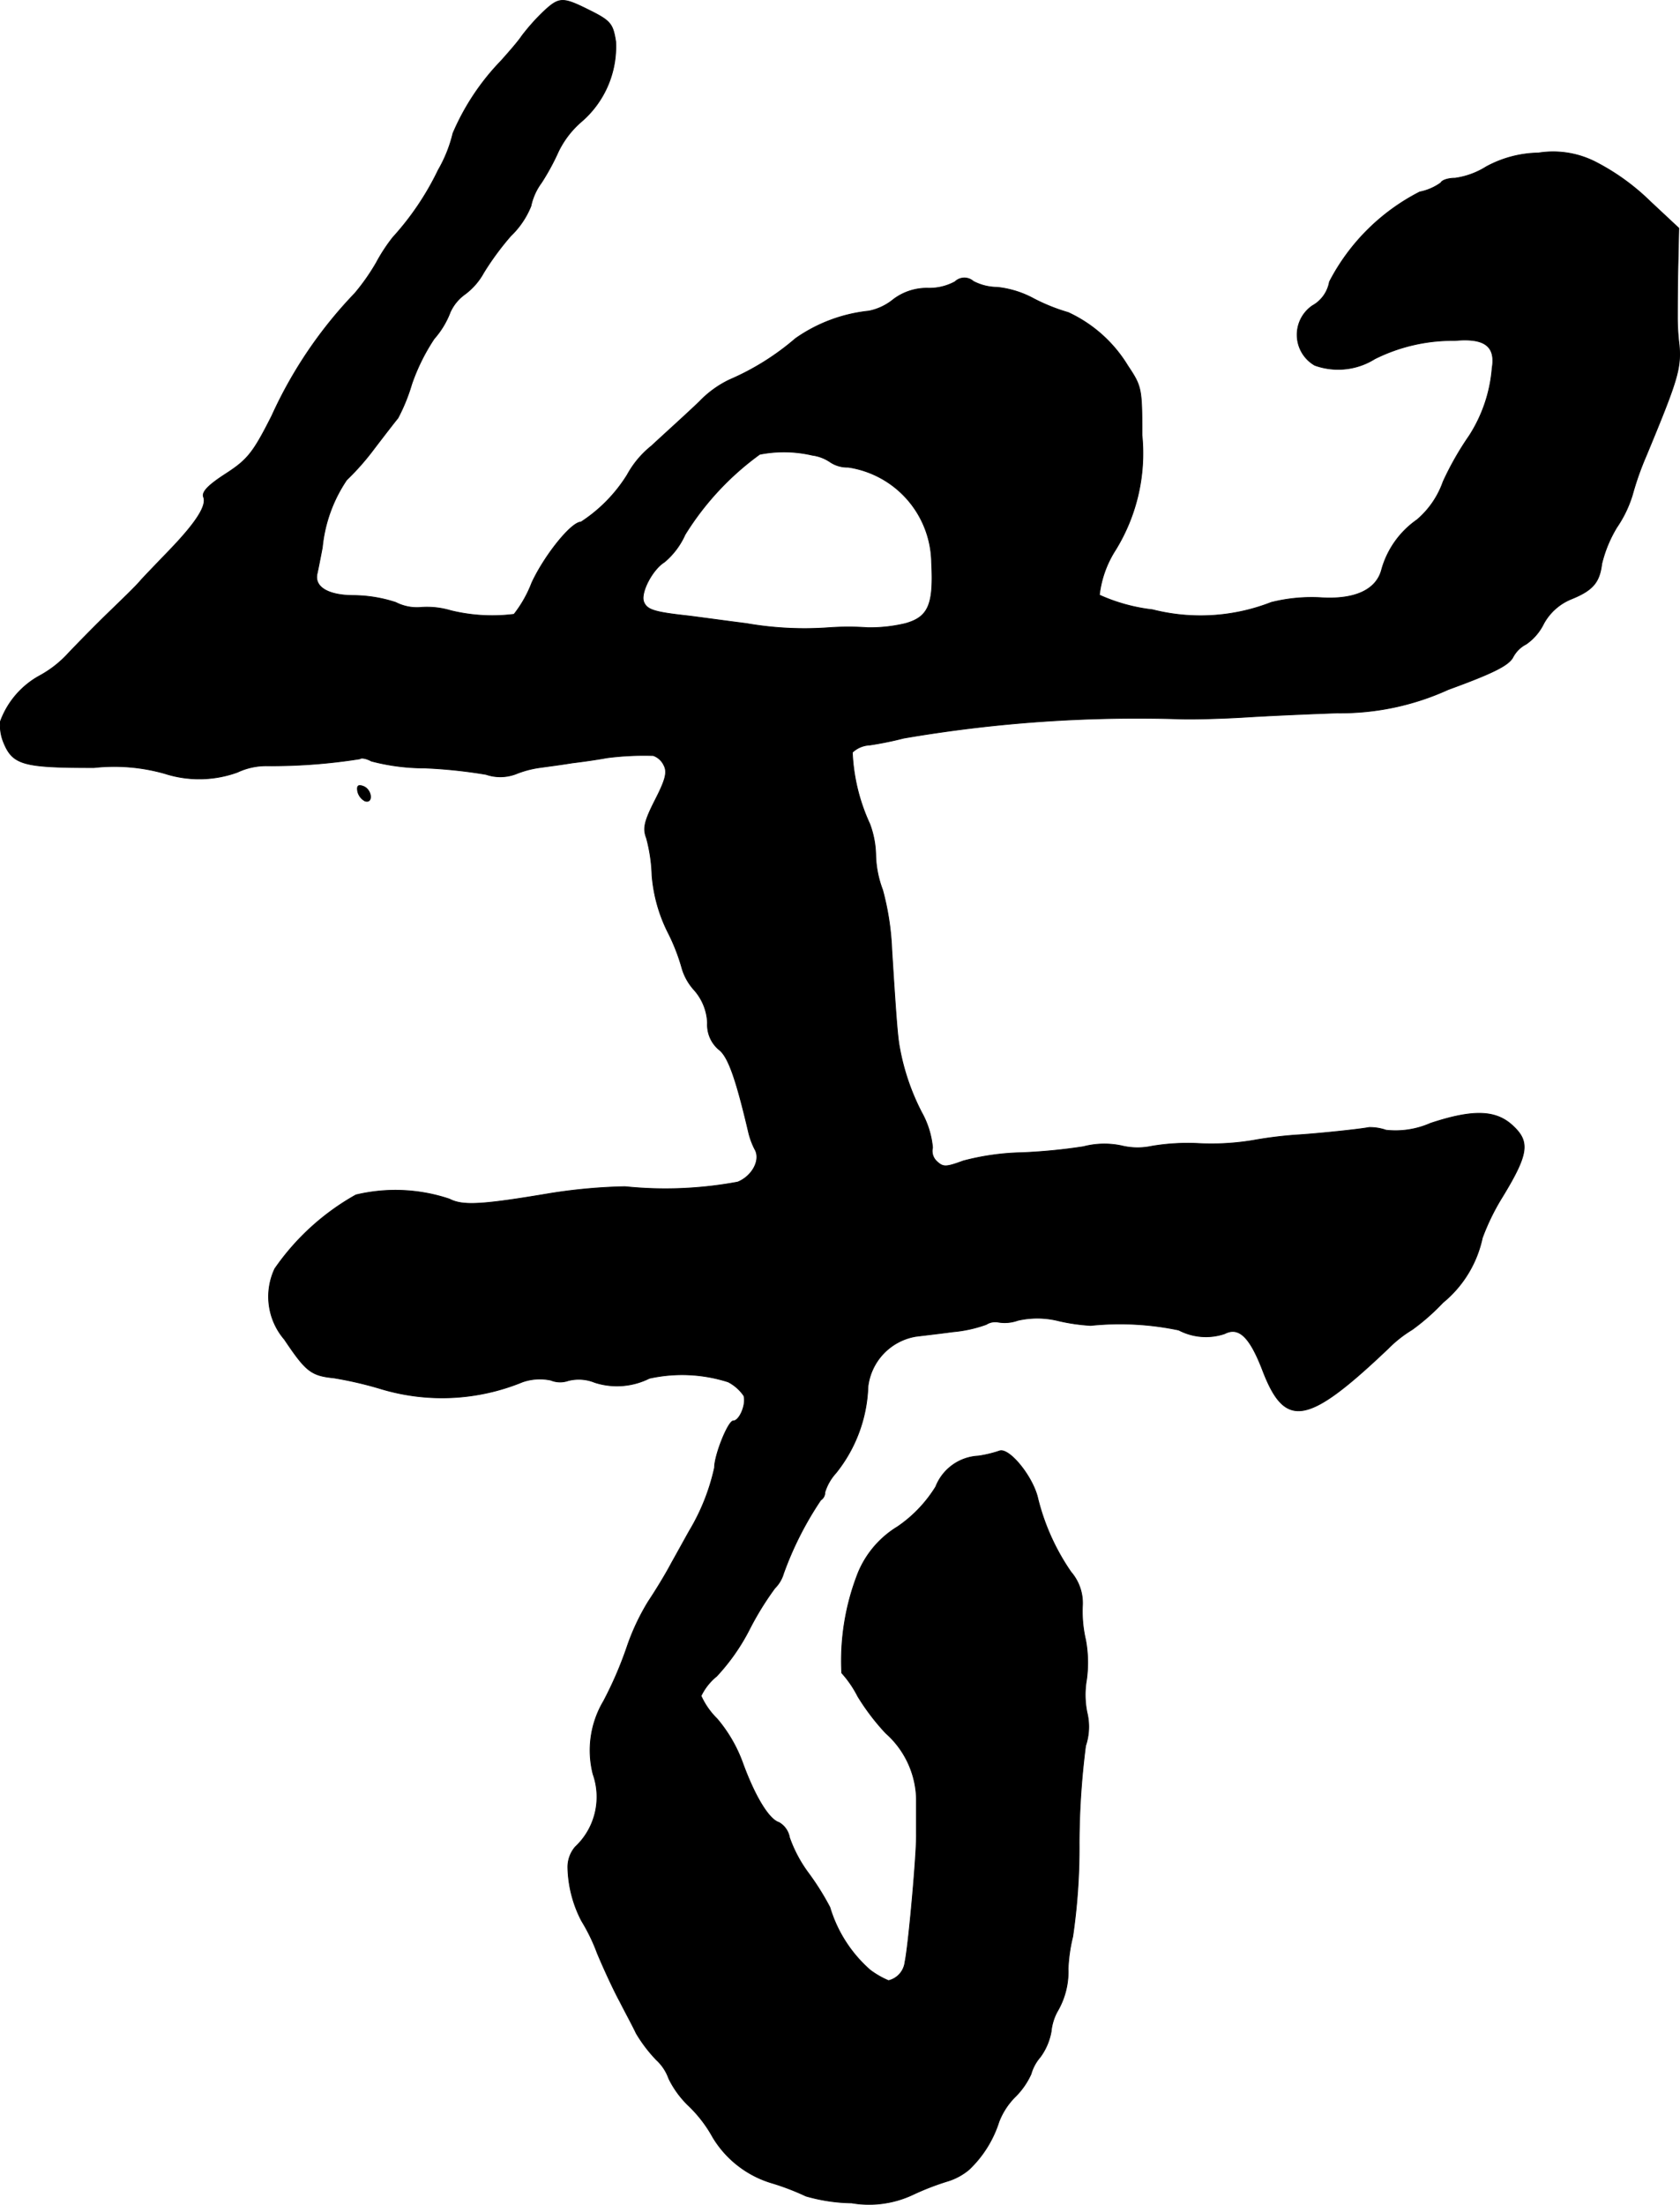 <?xml version="1.0" encoding="UTF-8"?>
<svg xmlns="http://www.w3.org/2000/svg"
     version="1.1"
     width="7.831mm"
     height="10.273mm"
     viewBox="0 0 22.198 29.119">
   <defs>
      <style type="text/css"><![CDATA[
      .a {
        stroke: #000;
        stroke-linecap: round;
        stroke-linejoin: round;
        stroke-width: 0.01px;
      }
    ]]></style>
   </defs>
   <path class="a"
         d="M7.167.167a2.768,2.768,0,0,0-.273.309c-.048.073-.176.218-.273.327a3.156,3.156,0,0,0-.636.957,1.81,1.81,0,0,1-.194.485,3.709,3.709,0,0,1-.6.89,2.262,2.262,0,0,0-.218.333,2.796,2.796,0,0,1-.285.406,5.786,5.786,0,0,0-1.096,1.617c-.248.491-.321.581-.612.769-.224.145-.315.236-.291.303.048.115-.103.345-.454.709-.151.157-.321.333-.376.394-.048.061-.242.248-.424.424s-.418.418-.533.539a1.45,1.45,0,0,1-.369.291,1.131,1.131,0,0,0-.527.606.592.592,0,0,0,.042.279c.121.297.26.333,1.193.333a2.444,2.444,0,0,1,.939.079,1.484,1.484,0,0,0,.957-.018.895.895,0,0,1,.376-.085A7.468,7.468,0,0,0,4.756,10.022c.018-.018.085-.006.151.03a2.76,2.76,0,0,0,.703.091,6.546,6.546,0,0,1,.812.085.582.582,0,0,0,.394-.006,1.329,1.329,0,0,1,.321-.085c.085-.012.273-.036.424-.061.151-.018.357-.048.454-.067a3.811,3.811,0,0,1,.618-.03.247.247,0,0,1,.139.127c.048.091.024.188-.115.46-.145.285-.164.376-.115.503a2.114,2.114,0,0,1,.073.491,2.039,2.039,0,0,0,.206.745,2.593,2.593,0,0,1,.194.497.736.736,0,0,0,.157.273.696.696,0,0,1,.176.436.428.428,0,0,0,.151.351c.121.091.224.376.394,1.102a1.005,1.005,0,0,0,.079.212c.085.139-.03.357-.224.436a5.211,5.211,0,0,1-1.49.061,7.178,7.178,0,0,0-.999.091c-.896.151-1.145.164-1.32.073a2.242,2.242,0,0,0-1.236-.055,3.204,3.204,0,0,0-1.072.975.866.866,0,0,0,.127.933c.285.424.351.478.654.509a4.937,4.937,0,0,1,.624.145,2.798,2.798,0,0,0,1.866-.091.697.697,0,0,1,.376-.024.327.327,0,0,0,.23.006.558.558,0,0,1,.351.024.956.956,0,0,0,.721-.055,2,2,0,0,1,1.042.048.568.568,0,0,1,.206.182c.036.109-.055.333-.139.333-.067,0-.248.448-.248.618a2.786,2.786,0,0,1-.333.836c-.048.085-.151.273-.236.424-.079.151-.218.376-.303.503a2.984,2.984,0,0,0-.285.606,4.989,4.989,0,0,1-.309.715,1.272,1.272,0,0,0-.139.963.904.904,0,0,1-.236.963.411.411,0,0,0-.097.273,1.599,1.599,0,0,0,.182.703,2.411,2.411,0,0,1,.206.424c.091.218.224.503.297.636.067.133.17.321.218.424a1.923,1.923,0,0,0,.267.351.614.614,0,0,1,.164.248,1.266,1.266,0,0,0,.267.363,1.74,1.74,0,0,1,.315.412,1.365,1.365,0,0,0,.787.606,3.291,3.291,0,0,1,.442.17,2.304,2.304,0,0,0,.606.091,1.361,1.361,0,0,0,.806-.109,3.486,3.486,0,0,1,.472-.182.806.806,0,0,0,.273-.151,1.493,1.493,0,0,0,.394-.63.948.948,0,0,1,.212-.327,1.001,1.001,0,0,0,.212-.303.587.587,0,0,1,.121-.224.803.803,0,0,0,.145-.339.699.699,0,0,1,.079-.26,1.036,1.036,0,0,0,.145-.569,2.158,2.158,0,0,1,.061-.424,8.113,8.113,0,0,0,.085-1.236,10.294,10.294,0,0,1,.085-1.284.789.789,0,0,0,.018-.442,1.178,1.178,0,0,1-.006-.43,1.642,1.642,0,0,0-.012-.527,1.661,1.661,0,0,1-.042-.442.628.628,0,0,0-.151-.454,2.962,2.962,0,0,1-.436-.963c-.061-.291-.382-.684-.509-.636a1.575,1.575,0,0,1-.279.067.639.639,0,0,0-.563.406,1.756,1.756,0,0,1-.503.527,1.287,1.287,0,0,0-.521.606,3.17,3.17,0,0,0-.218,1.326,1.42,1.42,0,0,1,.212.309,3.005,3.005,0,0,0,.369.485,1.198,1.198,0,0,1,.406.866v.466c.006.236-.103,1.466-.151,1.69a.286.286,0,0,1-.218.248,1.167,1.167,0,0,1-.242-.139,1.783,1.783,0,0,1-.533-.83,3.482,3.482,0,0,0-.285-.454,1.777,1.777,0,0,1-.248-.466.287.287,0,0,0-.139-.2c-.139-.042-.327-.363-.485-.8a1.904,1.904,0,0,0-.333-.569,1.002,1.002,0,0,1-.212-.303.755.755,0,0,1,.206-.26,2.714,2.714,0,0,0,.43-.612,3.939,3.939,0,0,1,.339-.551.453.453,0,0,0,.115-.194,4.403,4.403,0,0,1,.491-.969.118.118,0,0,0,.055-.103.667.667,0,0,1,.145-.254,1.921,1.921,0,0,0,.424-1.139.765.765,0,0,1,.63-.666c.091-.012.309-.036.491-.061a1.75,1.75,0,0,0,.442-.097.221.221,0,0,1,.164-.03.515.515,0,0,0,.254-.024,1.155,1.155,0,0,1,.539.006,2.496,2.496,0,0,0,.424.061,3.787,3.787,0,0,1,1.163.061.772.772,0,0,0,.606.048c.188-.097.333.042.503.485.297.775.588.727,1.654-.285a1.644,1.644,0,0,1,.321-.254,2.894,2.894,0,0,0,.406-.357,1.512,1.512,0,0,0,.521-.854,2.987,2.987,0,0,1,.267-.545c.339-.557.363-.721.145-.927-.224-.218-.527-.23-1.096-.042a1.142,1.142,0,0,1-.588.091.667.667,0,0,0-.224-.036c-.121.024-.648.079-.921.097a5.318,5.318,0,0,0-.606.073,3.352,3.352,0,0,1-.727.042,2.86,2.86,0,0,0-.618.036.891.891,0,0,1-.4-.006,1.096,1.096,0,0,0-.503.012,7.359,7.359,0,0,1-.812.079,3.286,3.286,0,0,0-.775.109c-.23.085-.267.085-.351.006a.188.188,0,0,1-.055-.182,1.175,1.175,0,0,0-.145-.466,3.035,3.035,0,0,1-.291-.854c-.024-.127-.042-.315-.103-1.296a3.542,3.542,0,0,0-.121-.787,1.393,1.393,0,0,1-.091-.454,1.242,1.242,0,0,0-.079-.418,2.508,2.508,0,0,1-.23-.945.355.355,0,0,1,.23-.097,4.528,4.528,0,0,0,.448-.091,18.245,18.245,0,0,1,3.652-.254c.2.006.594-.006.878-.024s.824-.042,1.199-.055a3.433,3.433,0,0,0,1.466-.309c.581-.212.793-.315.854-.424a.406.406,0,0,1,.176-.176.701.701,0,0,0,.23-.267.728.728,0,0,1,.363-.327c.285-.115.376-.218.406-.466A1.691,1.691,0,0,1,21.364,6.963a1.561,1.561,0,0,0,.206-.43,3.926,3.926,0,0,1,.182-.515c.412-.993.46-1.145.436-1.454a2.936,2.936,0,0,1-.024-.394c0-.048,0-.333.006-.624l.012-.533-.376-.351a2.978,2.978,0,0,0-.709-.515,1.233,1.233,0,0,0-.769-.127,1.491,1.491,0,0,0-.69.182,1.048,1.048,0,0,1-.412.151c-.085,0-.17.024-.188.061a.717.717,0,0,1-.279.121,2.755,2.755,0,0,0-1.193,1.187.449.449,0,0,1-.224.315.465.465,0,0,0,.03.787.911.911,0,0,0,.793-.085,2.301,2.301,0,0,1,1.06-.242c.388-.036.539.073.491.363a1.933,1.933,0,0,1-.303.896,3.968,3.968,0,0,0-.345.606,1.169,1.169,0,0,1-.345.503,1.192,1.192,0,0,0-.466.654c-.067.267-.345.4-.787.376a2.192,2.192,0,0,0-.672.061,2.569,2.569,0,0,1-1.569.097,2.354,2.354,0,0,1-.703-.194,1.395,1.395,0,0,1,.212-.594,2.43,2.43,0,0,0,.351-1.52c0-.618-.006-.642-.188-.915a1.806,1.806,0,0,0-.787-.703,2.497,2.497,0,0,1-.454-.182,1.291,1.291,0,0,0-.485-.151.69.69,0,0,1-.315-.079.178.178,0,0,0-.242.006.713.713,0,0,1-.363.085.733.733,0,0,0-.454.151.739.739,0,0,1-.321.151,2.056,2.056,0,0,0-.969.363,3.382,3.382,0,0,1-.872.545,1.359,1.359,0,0,0-.394.285c-.17.164-.46.424-.636.588a1.262,1.262,0,0,0-.321.382,2.005,2.005,0,0,1-.612.624c-.127,0-.478.436-.648.8a1.606,1.606,0,0,1-.236.418,2.306,2.306,0,0,1-.836-.048A1.094,1.094,0,0,0,5.549,8.023a.612.612,0,0,1-.321-.067,1.839,1.839,0,0,0-.551-.091c-.345,0-.533-.115-.485-.297.012-.055.042-.206.067-.339a1.923,1.923,0,0,1,.321-.89,3.354,3.354,0,0,0,.363-.412c.139-.182.279-.363.315-.406a2.42,2.42,0,0,0,.182-.448,2.63,2.63,0,0,1,.297-.6,1.143,1.143,0,0,0,.212-.351A.589.589,0,0,1,6.143,3.886a.879.879,0,0,0,.248-.285,3.691,3.691,0,0,1,.357-.485,1.133,1.133,0,0,0,.267-.394.795.795,0,0,1,.139-.309,3.092,3.092,0,0,0,.224-.412,1.229,1.229,0,0,1,.303-.394,1.306,1.306,0,0,0,.454-1.06C8.099.319,8.069.276,7.803.143,7.427-.045,7.391-.045,7.167.167Zm3.568,5.845a.547.547,0,0,1,.236.091.406.406,0,0,0,.236.067A1.291,1.291,0,0,1,12.309,7.429c.03.557-.042.721-.345.806a2.013,2.013,0,0,1-.497.055,3.646,3.646,0,0,0-.515,0A4.461,4.461,0,0,1,9.862,8.235c-.285-.036-.636-.085-.787-.103-.436-.048-.527-.079-.569-.182-.048-.121.115-.43.273-.527a1.012,1.012,0,0,0,.273-.363A3.742,3.742,0,0,1,10.038,6,1.649,1.649,0,0,1,10.734,6.012Z"/>
   <path class="a"
         d="M4.726,10.452a.193.193,0,0,0,.097.127c.109.036.091-.151-.024-.194C4.732,10.361,4.714,10.379,4.726,10.452Z"/>
</svg>
